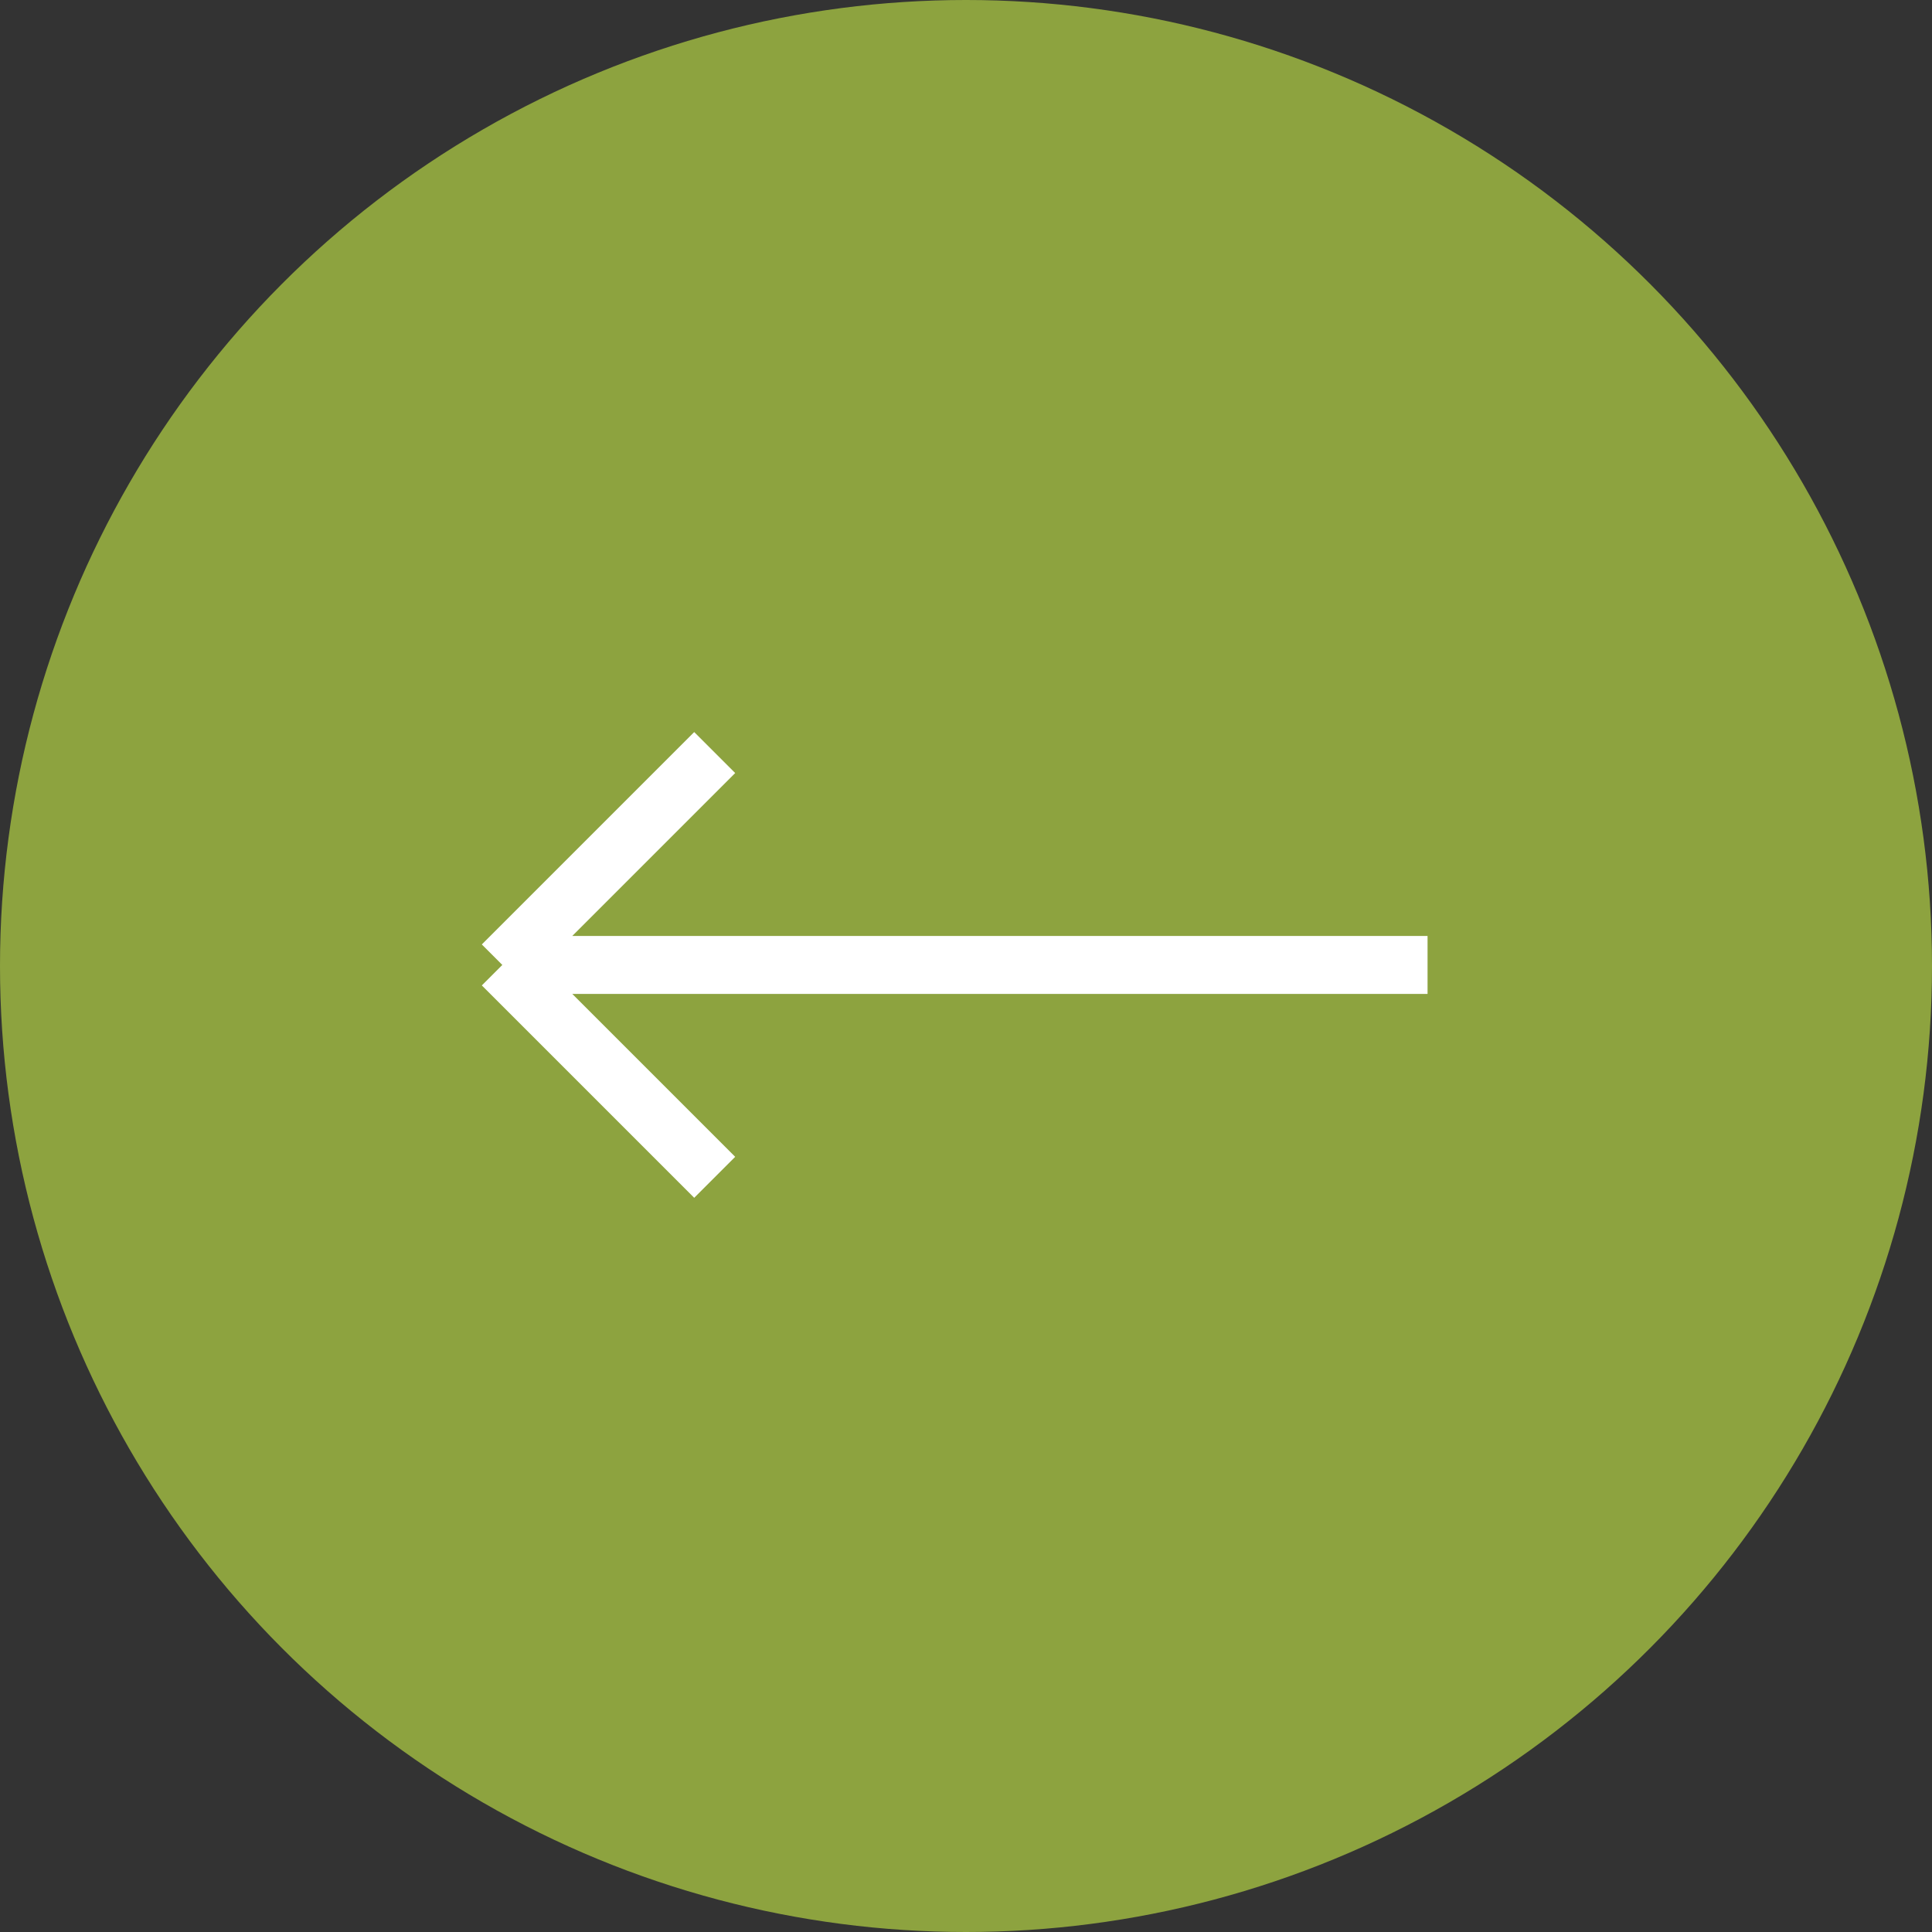 <?xml version="1.0" encoding="UTF-8"?> <svg xmlns="http://www.w3.org/2000/svg" width="40" height="40" viewBox="0 0 40 40" fill="none"><rect x="0" y="0" width="40" height="40" fill="#333333" stroke="none"/><circle cx="20" cy="20" r="20" fill="#8DA33F"></circle><path d="M10.4 19.978L14.797 15.581M10.4 19.978L14.797 24.375M10.4 19.978L29.556 19.978" stroke="white" stroke-width="1.2"></path></svg> 